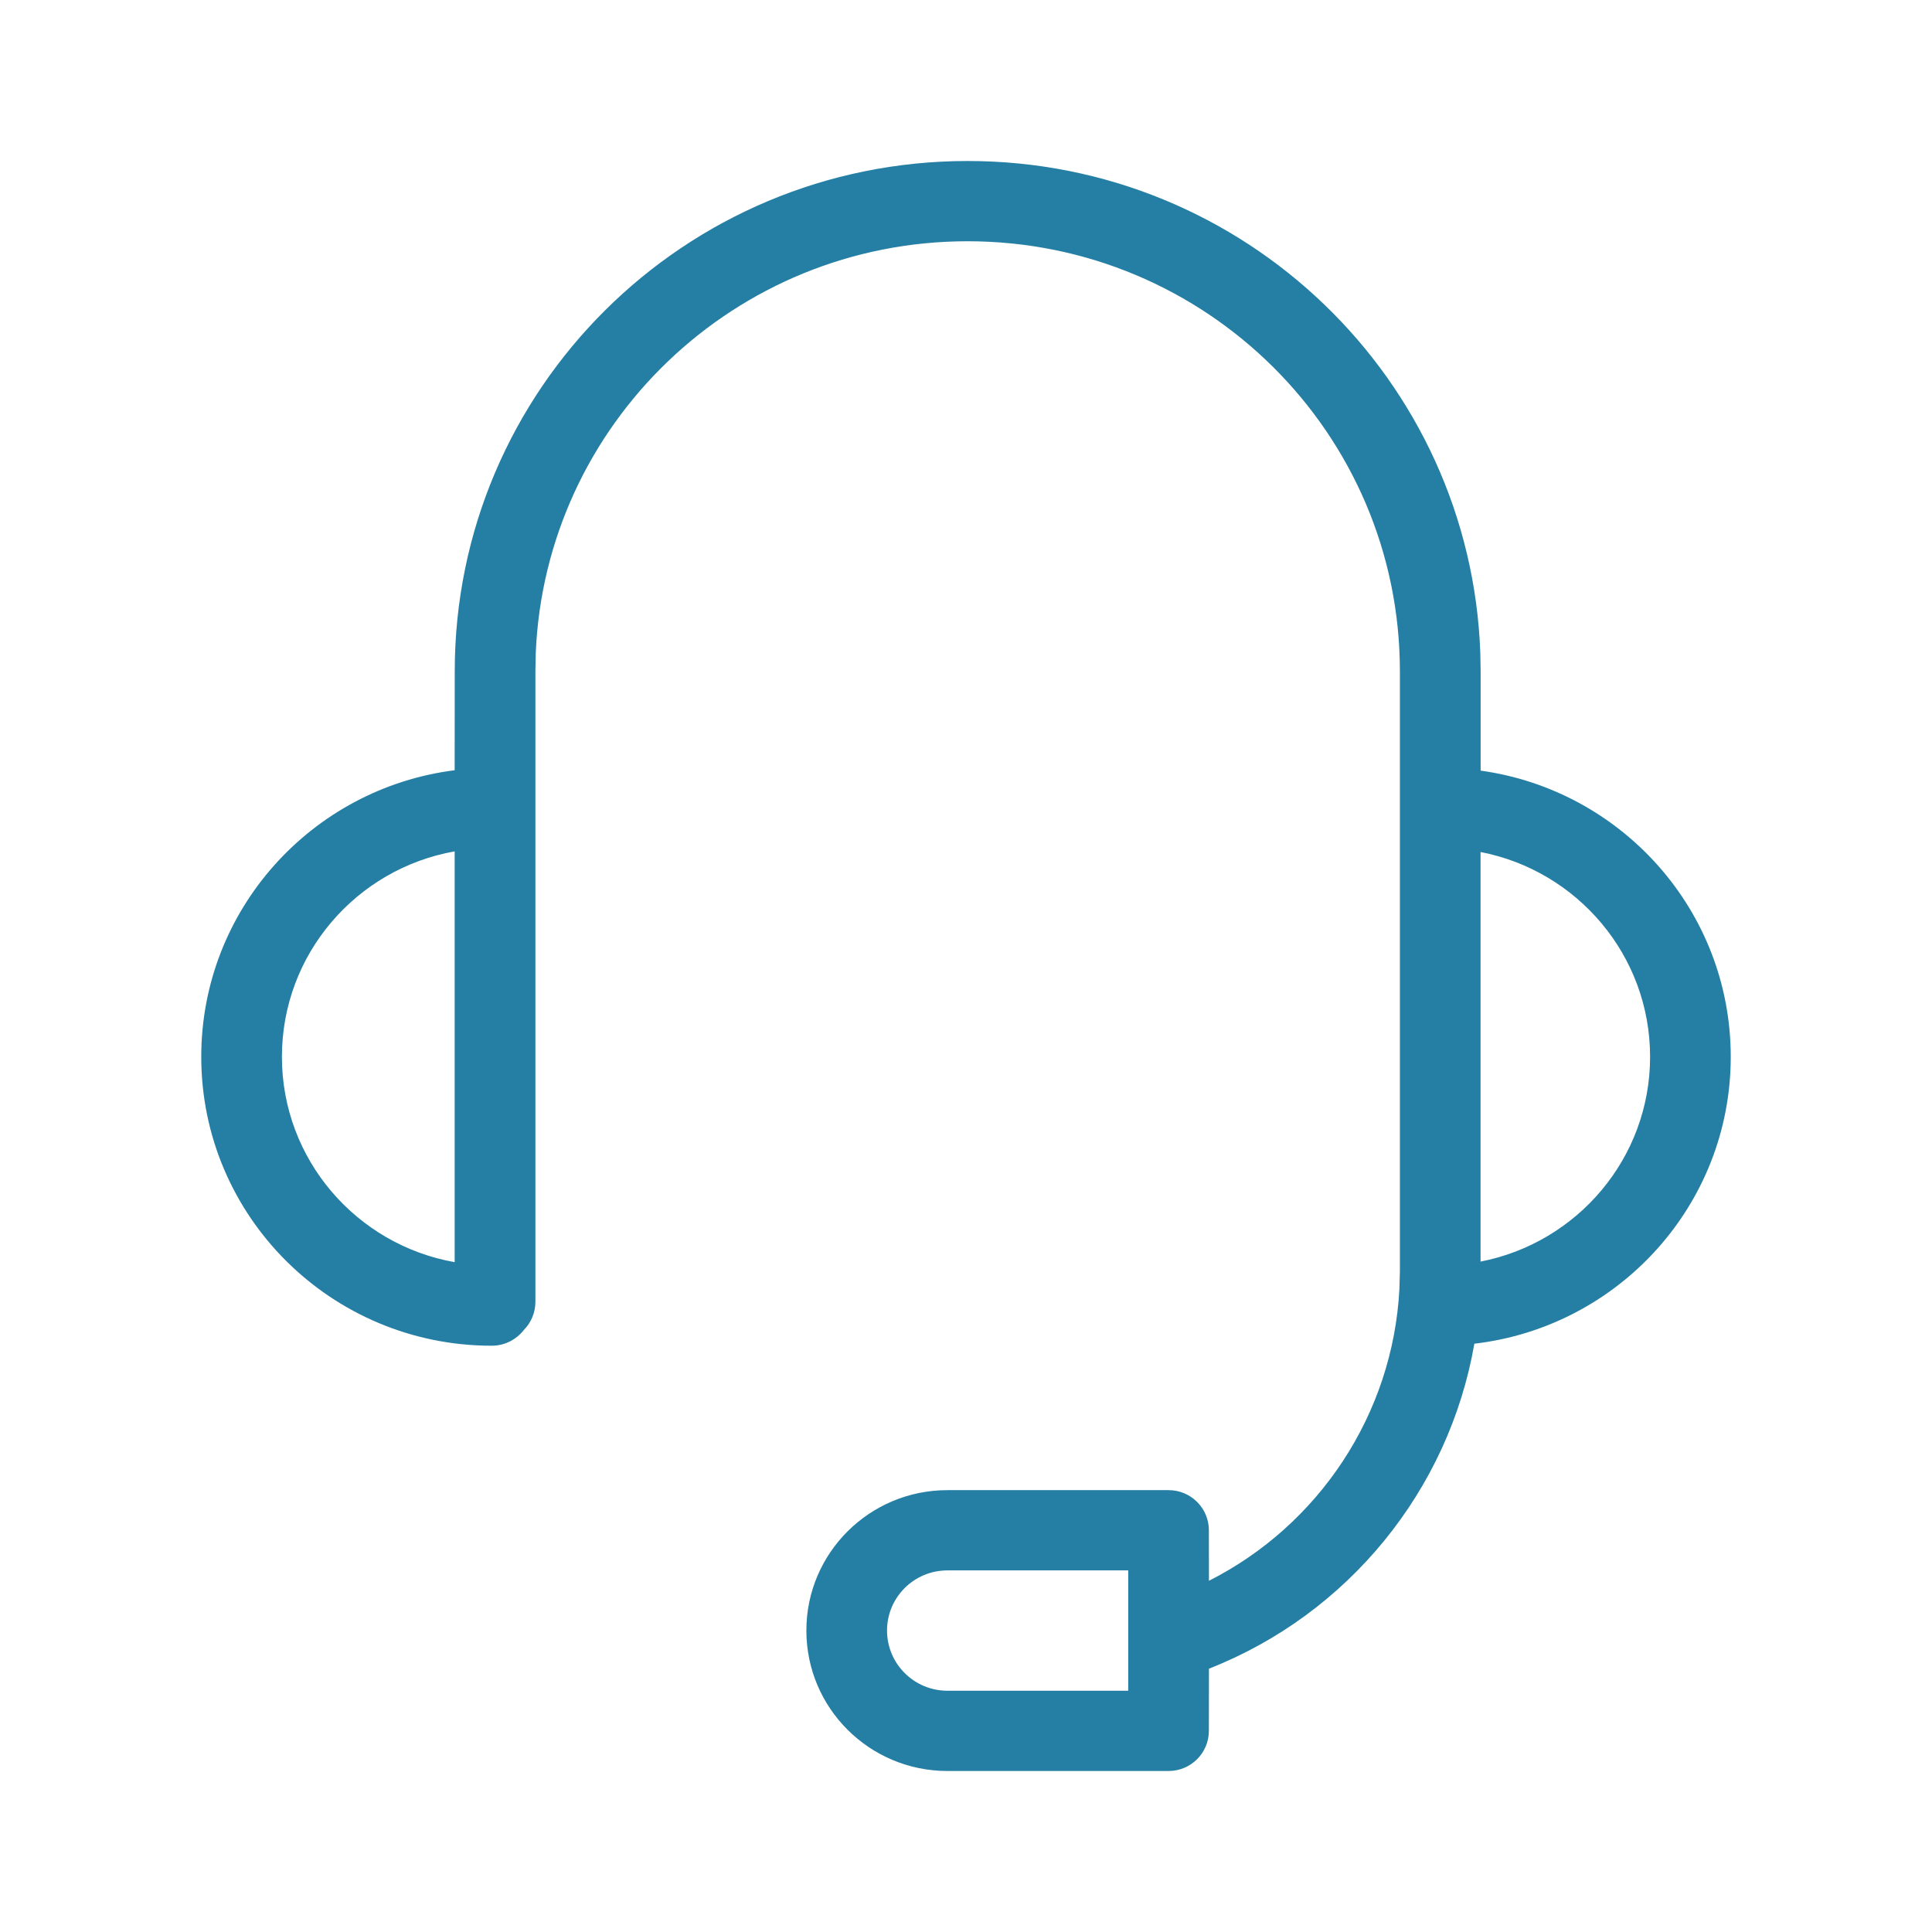 <svg width="24" height="24" viewBox="0 0 24 24" fill="none" xmlns="http://www.w3.org/2000/svg">
<path d="M18.389 8.112C18.268 4.716 15.463 2 12.02 2C8.501 2 5.649 4.838 5.649 8.339L5.648 9.568C3.873 9.793 2.5 11.301 2.5 13.128C2.5 15.11 4.115 16.717 6.109 16.717C6.27 16.717 6.413 16.641 6.505 16.524C6.595 16.434 6.651 16.309 6.651 16.172V8.339L6.655 8.119C6.771 5.27 9.129 2.997 12.02 2.997C14.986 2.997 17.39 5.388 17.39 8.339L17.39 15.787L17.384 16.011C17.303 17.571 16.38 18.948 15.018 19.637L15.017 19.009C15.017 18.734 14.793 18.511 14.516 18.511H11.77C10.801 18.511 10.017 19.292 10.017 20.255C10.017 21.219 10.801 22 11.77 22H14.516C14.793 22 15.017 21.777 15.017 21.501L15.018 20.729C16.747 20.05 17.999 18.511 18.315 16.692C20.108 16.483 21.5 14.967 21.5 13.128C21.5 11.315 20.148 9.816 18.393 9.573L18.393 8.339L18.389 8.112ZM11.77 19.508H14.015V21.003H11.77C11.355 21.003 11.019 20.668 11.019 20.255C11.019 19.842 11.355 19.508 11.77 19.508ZM5.648 10.576V15.679C4.428 15.463 3.502 14.403 3.502 13.128C3.502 11.852 4.428 10.792 5.648 10.576ZM20.498 13.128C20.498 14.388 19.592 15.439 18.392 15.672V10.584C19.592 10.816 20.498 11.867 20.498 13.128Z" fill="#257FA4"/>
</svg>
